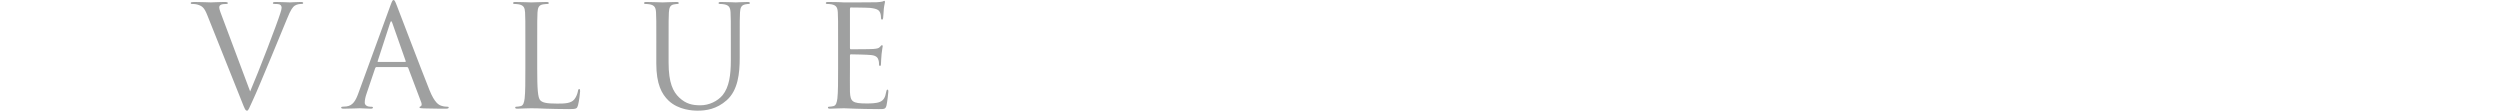 <?xml version="1.0" encoding="UTF-8"?>
<svg xmlns="http://www.w3.org/2000/svg" width="746.222" height="33.029" viewBox="0 0 746.222 33.029">
  <defs>
    <style>
      .cls-1 {
        fill: none;
      }

      .cls-2 {
        fill: #9fa0a0;
      }

      .cls-3 {
        isolation: isolate;
      }

      .cls-4 {
        mix-blend-mode: multiply;
      }
    </style>
  </defs>
  <g class="cls-3">
    <g id="_レイヤー_2" data-name="レイヤー 2">
      <g id="text">
        <g class="cls-4">
          <g>
            <path class="cls-2" d="M74.664,27.3c2.443-5.646,8.09-20.349,9.016-23.382.211-.632.379-1.221.379-1.601,0-.337-.127-.758-.547-.969-.506-.169-1.139-.169-1.602-.169-.252,0-.463-.042-.463-.252,0-.253.252-.337.926-.337,1.686,0,3.623.126,4.129.126.254,0,2.064-.126,3.287-.126.463,0,.715.084.715.295s-.168.295-.504.295c-.295,0-1.223,0-2.023.506-.547.379-1.18,1.095-2.316,3.96-.463,1.18-2.57,6.235-4.719,11.417-2.57,6.151-4.465,10.701-5.436,12.765-1.18,2.528-1.348,3.202-1.77,3.202-.504,0-.715-.59-1.516-2.612l-10.322-25.825c-.926-2.359-1.559-2.823-3.033-3.244-.631-.169-1.348-.169-1.602-.169-.252,0-.336-.126-.336-.295,0-.252.422-.295,1.096-.295,2.021,0,4.424.126,4.928.126.422,0,2.318-.126,3.92-.126.758,0,1.137.084,1.137.295s-.127.295-.422.295c-.463,0-1.221.042-1.6.211-.465.21-.549.547-.549.842,0,.548.506,1.854,1.139,3.497l8.088,21.57Z"/>
            <path class="cls-2" d="M116.537,1.643c.506-1.39.676-1.643.928-1.643s.422.21.926,1.517c.633,1.601,7.248,19,9.816,25.404,1.518,3.75,2.738,4.424,3.623,4.676.633.211,1.266.253,1.686.253.254,0,.422.042.422.253,0,.252-.379.337-.842.337-.633,0-3.709,0-6.615-.084-.801-.042-1.264-.042-1.264-.295,0-.168.127-.252.295-.295.252-.084.506-.463.252-1.137l-3.918-10.364c-.084-.169-.168-.253-.379-.253h-9.057c-.211,0-.338.126-.422.337l-2.527,7.457c-.381,1.053-.59,2.064-.59,2.823,0,.842.885,1.222,1.6,1.222h.422c.295,0,.422.084.422.253,0,.252-.254.337-.633.337-1.012,0-2.822-.126-3.285-.126s-2.781.126-4.762.126c-.547,0-.801-.084-.801-.337,0-.169.17-.253.379-.253.295,0,.885-.042,1.223-.084,1.938-.252,2.781-1.854,3.539-3.96L116.537,1.643ZM120.92,18.495c.211,0,.211-.126.168-.295l-4.002-11.375c-.211-.632-.422-.632-.633,0l-3.707,11.375c-.084.21,0,.295.127.295h8.047Z"/>
            <path class="cls-2" d="M160.35,20.306c0,6.193.168,8.889.926,9.647.674.674,1.77.969,5.057.969,2.232,0,4.086-.042,5.098-1.264.547-.674.969-1.727,1.094-2.528.043-.337.127-.547.381-.547.209,0,.252.168.252.632s-.295,2.991-.633,4.213c-.293.969-.42,1.138-2.652,1.138-3.033,0-5.225-.084-6.994-.126-1.77-.084-3.076-.126-4.297-.126-.17,0-.885.042-1.729.042-.842.042-1.77.084-2.4.084-.463,0-.674-.084-.674-.337,0-.126.084-.253.336-.253.379,0,.885-.084,1.264-.168.844-.168,1.055-1.096,1.223-2.317.211-1.77.211-5.098.211-9.142v-7.415c0-6.572,0-7.752-.084-9.1-.086-1.432-.422-2.106-1.812-2.401-.336-.084-1.053-.126-1.432-.126-.17,0-.338-.084-.338-.252,0-.253.211-.337.674-.337,1.896,0,4.551.126,4.762.126s3.285-.126,4.549-.126c.465,0,.674.084.674.337,0,.168-.168.252-.336.252-.295,0-.885.042-1.391.126-1.221.211-1.559.927-1.643,2.401-.084,1.348-.084,2.528-.084,9.1v7.499Z"/>
            <path class="cls-2" d="M195.903,12.807c0-6.572,0-7.752-.084-9.1-.084-1.432-.422-2.106-1.811-2.401-.338-.084-1.055-.126-1.434-.126-.168,0-.336-.084-.336-.252,0-.253.209-.337.674-.337,1.895,0,4.465.126,4.844.126s2.908-.126,4.172-.126c.463,0,.674.084.674.337,0,.168-.168.252-.338.252-.295,0-.547.042-1.053.126-1.137.168-1.475.927-1.559,2.401-.084,1.348-.084,2.528-.084,9.1v5.898c0,6.067,1.348,8.679,3.16,10.406,2.064,1.938,3.959,2.317,6.361,2.317,2.568,0,5.098-1.222,6.613-3.033,1.938-2.401,2.443-5.982,2.443-10.322v-5.266c0-6.572,0-7.752-.084-9.1-.084-1.432-.422-2.106-1.811-2.401-.338-.084-1.055-.126-1.434-.126-.168,0-.336-.084-.336-.252,0-.253.211-.337.674-.337,1.895,0,4.213.126,4.465.126.295,0,2.275-.126,3.539-.126.463,0,.674.084.674.337,0,.168-.168.252-.336.252-.295,0-.549.042-1.055.126-1.137.253-1.473.927-1.559,2.401-.084,1.348-.084,2.528-.084,9.1v4.508c0,4.55-.506,9.605-3.875,12.597-3.033,2.696-6.193,3.118-8.68,3.118-1.432,0-5.688-.168-8.678-2.991-2.064-1.98-3.666-4.929-3.666-11.08v-6.151Z"/>
            <path class="cls-2" d="M250.162,12.807c0-6.572,0-7.752-.084-9.1-.084-1.432-.422-2.106-1.811-2.401-.338-.084-1.055-.126-1.434-.126-.168,0-.336-.084-.336-.252,0-.253.211-.337.674-.337.969,0,2.105,0,3.033.042l1.727.084c.295,0,8.68,0,9.648-.042.801-.042,1.475-.126,1.811-.21.211-.042.379-.211.59-.211.127,0,.17.168.17.379,0,.295-.211.8-.338,1.98-.043.421-.127,2.275-.211,2.78-.041.211-.127.463-.295.463-.252,0-.336-.21-.336-.547,0-.295-.043-1.011-.254-1.517-.295-.674-.715-1.18-2.99-1.433-.717-.084-5.309-.126-5.771-.126-.17,0-.254.126-.254.421v11.628c0,.295.043.421.254.421.547,0,5.729,0,6.697-.084,1.012-.084,1.602-.168,1.98-.59.295-.337.463-.548.633-.548.125,0,.209.084.209.337s-.209.969-.336,2.359c-.084.843-.168,2.401-.168,2.696,0,.337,0,.801-.295.801-.211,0-.295-.169-.295-.379,0-.421,0-.843-.17-1.39-.168-.59-.547-1.306-2.189-1.475-1.139-.126-5.309-.21-6.025-.21-.211,0-.295.126-.295.295v3.707c0,1.433-.041,6.319,0,7.204.127,2.907.758,3.455,4.887,3.455,1.096,0,2.949,0,4.045-.463s1.602-1.306,1.896-3.033c.084-.463.168-.632.379-.632.252,0,.252.337.252.632,0,.337-.336,3.202-.547,4.086-.295,1.096-.633,1.096-2.275,1.096-3.16,0-5.477-.084-7.119-.126-1.645-.084-2.654-.126-3.287-.126-.084,0-.801,0-1.686.042-.842,0-1.811.084-2.443.084-.463,0-.674-.084-.674-.337,0-.126.084-.253.338-.253.379,0,.885-.084,1.264-.168.842-.168,1.053-1.096,1.221-2.317.211-1.77.211-5.098.211-9.142v-7.415Z"/>
          </g>
        </g>
        <rect class="cls-1" y="10.822" width="746.222" height="16.931"/>
      </g>
    </g>
  </g>
</svg>